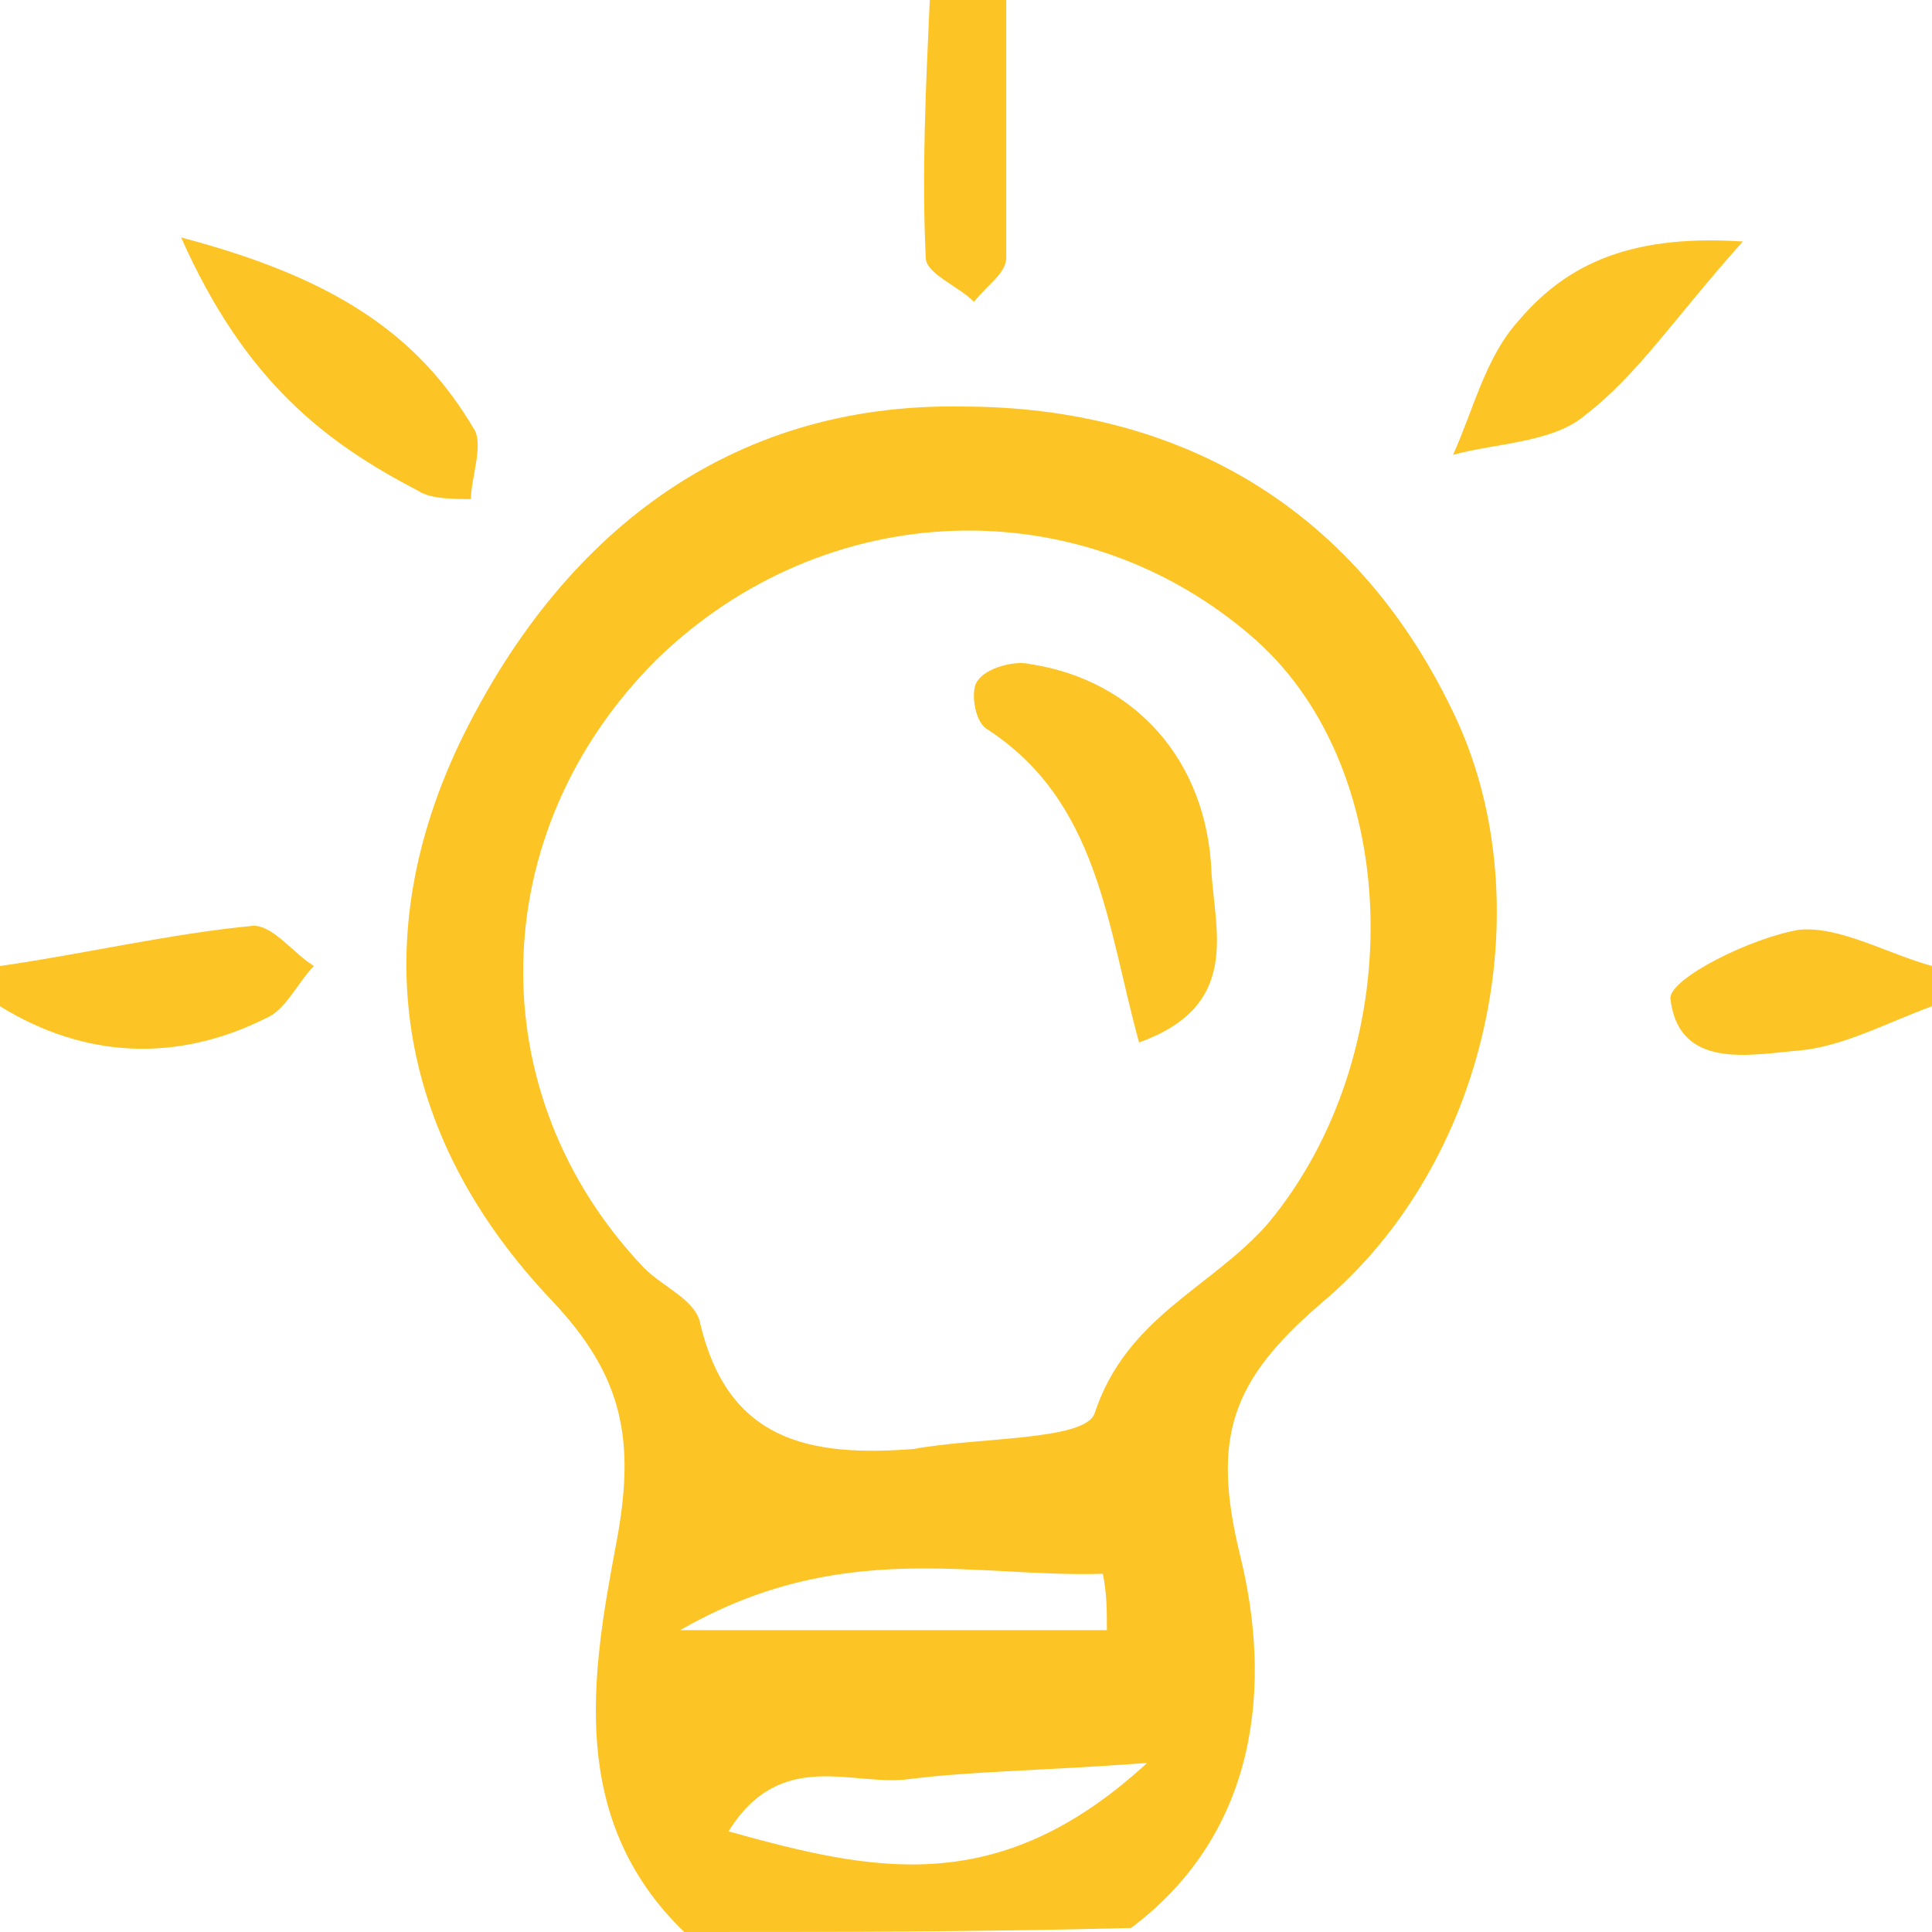 <svg width="119" height="119" viewBox="0 0 119 119" fill="none" xmlns="http://www.w3.org/2000/svg">
<g clip-path="url(#clip0_144_4709)">
<path d="M42.146 119C34.956 112.058 36.444 103.133 37.931 95.2C39.171 88.754 38.427 84.788 33.965 80.077C24.792 70.408 22.312 58.508 28.262 45.865C34.46 32.973 44.873 24.792 59.252 25.04C72.888 25.04 83.796 31.485 89.746 44.377C94.952 55.781 91.729 71.648 81.317 80.325C75.862 85.035 74.623 88.506 76.358 95.696C78.342 103.629 77.598 112.802 69.665 118.752C60.244 119 51.319 119 42.146 119ZM56.277 89.25C60.244 88.506 66.938 88.754 67.433 87.019C69.417 81.069 74.623 79.333 78.094 75.367C86.771 64.954 86.523 47.6 77.35 39.419C66.69 29.998 50.823 30.494 40.41 40.658C29.75 51.319 29.502 67.433 39.667 78.094C40.906 79.333 42.89 80.077 43.138 81.565C44.873 88.754 49.831 89.746 56.277 89.25ZM68.177 100.406C68.177 99.167 68.177 98.175 67.929 96.936C59.996 97.183 51.815 94.704 41.898 100.406C52.31 100.406 60.244 100.406 68.177 100.406ZM70.656 108.588C63.962 109.083 59.996 109.083 56.029 109.579C52.558 110.075 48.096 107.596 44.873 112.802C53.798 115.281 61.483 117.017 70.656 108.588Z" fill="#FCC425"/>
<path d="M0 59.5C5.206 58.756 10.412 57.517 15.619 57.021C16.858 57.021 18.098 58.756 19.337 59.5C18.346 60.492 17.602 62.227 16.363 62.723C10.908 65.45 5.206 65.202 0 61.979C0 61.236 0 60.244 0 59.5Z" fill="#FCC425"/>
<path d="M61.979 0C61.979 5.206 61.979 10.66 61.979 15.867C61.979 16.858 60.739 17.602 59.996 18.594C59.004 17.602 57.021 16.858 57.021 15.867C56.773 10.66 57.021 5.454 57.269 0C58.756 0 60.244 0 61.979 0Z" fill="#FCC425"/>
<path d="M119 61.979C116.273 62.971 113.546 64.458 110.819 64.706C107.844 64.954 103.381 65.946 102.885 61.483C102.885 60.244 107.844 57.764 110.819 57.269C113.298 57.021 116.273 58.756 119 59.5C119 60.244 119 61.235 119 61.979Z" fill="#FCC425"/>
<path d="M11.156 14.627C20.577 17.106 25.783 20.577 29.254 26.527C29.75 27.519 29.006 29.502 29.006 30.741C28.015 30.741 26.527 30.741 25.783 30.246C20.081 27.271 15.123 23.552 11.156 14.627Z" fill="#FCC425"/>
<path d="M107.348 14.875C103.133 19.585 100.902 23.056 97.679 25.535C95.696 27.271 92.225 27.271 89.498 28.015C90.738 25.288 91.481 22.065 93.465 19.834C96.192 16.61 99.91 14.379 107.348 14.875Z" fill="#FCC425"/>
<path d="M70.16 64.21C68.177 57.021 67.681 49.336 60.74 44.873C59.996 44.377 59.748 42.394 60.244 41.898C60.74 41.154 62.475 40.658 63.467 40.906C69.913 41.898 74.375 46.856 74.623 53.798C74.871 57.517 76.358 61.979 70.16 64.21Z" fill="#FCC425"/>
</g>
<defs>
<clipPath id="clip0_144_4709">
<rect width="119" height="119" fill="white"/>
</clipPath>
</defs>
</svg>
